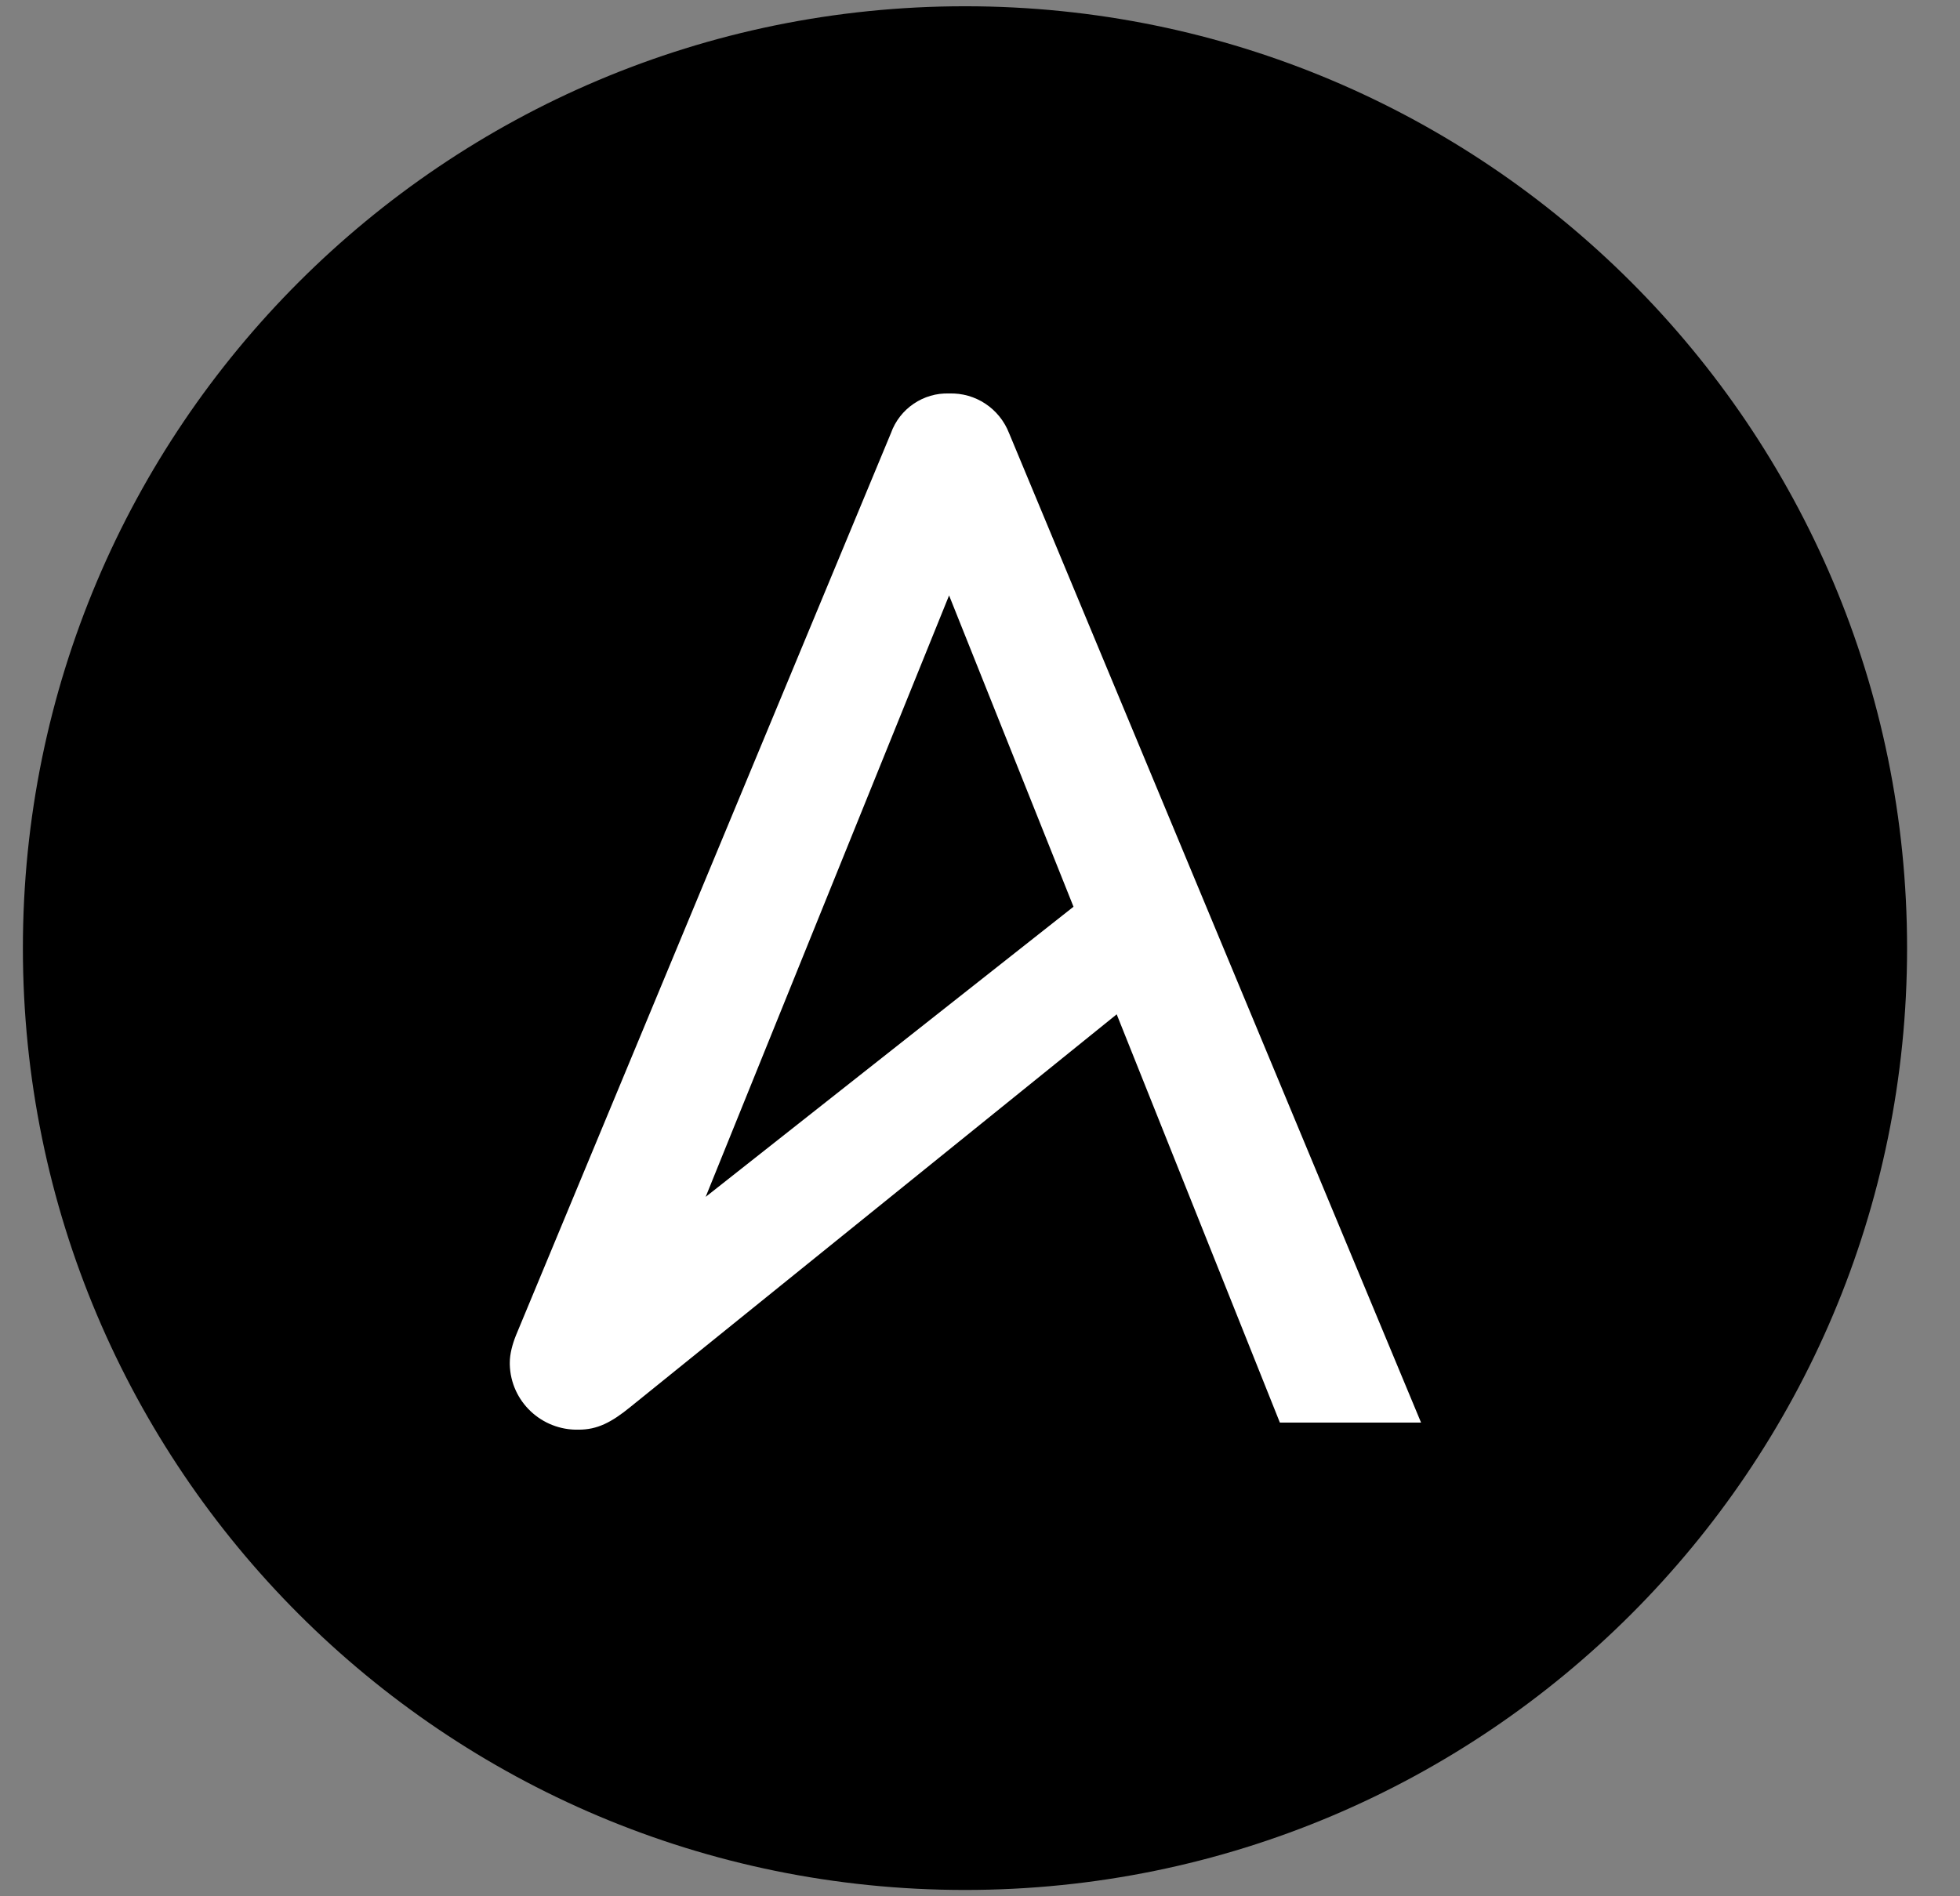 <svg width="31" height="30" viewBox="0 0 31 30" fill="none" xmlns="http://www.w3.org/2000/svg">
<rect x="0" y="0" width="31" height="30" fill="#808080" stroke="none"/>
<path d="M0.362 15C0.362 23.231 7.031 29.9 15.263 29.9C23.494 29.9 30.163 23.231 30.163 15C30.163 6.768 23.494 0.099 15.263 0.099C7.031 0.099 0.362 6.768 0.362 15Z" fill="black"/>
<path d="M15.011 9.42L11.161 18.935L16.979 14.345L15.011 9.42ZM8.161 21.125L14.091 6.853C14.23 6.462 14.607 6.211 15.011 6.225C15.43 6.211 15.807 6.462 15.96 6.853L22.476 22.506H20.243L17.662 16.047L9.975 22.255C9.668 22.506 9.445 22.618 9.152 22.618C8.566 22.632 8.077 22.172 8.063 21.586C8.063 21.572 8.063 21.572 8.063 21.558C8.063 21.418 8.105 21.265 8.161 21.125Z" fill="white"/>
</svg>

